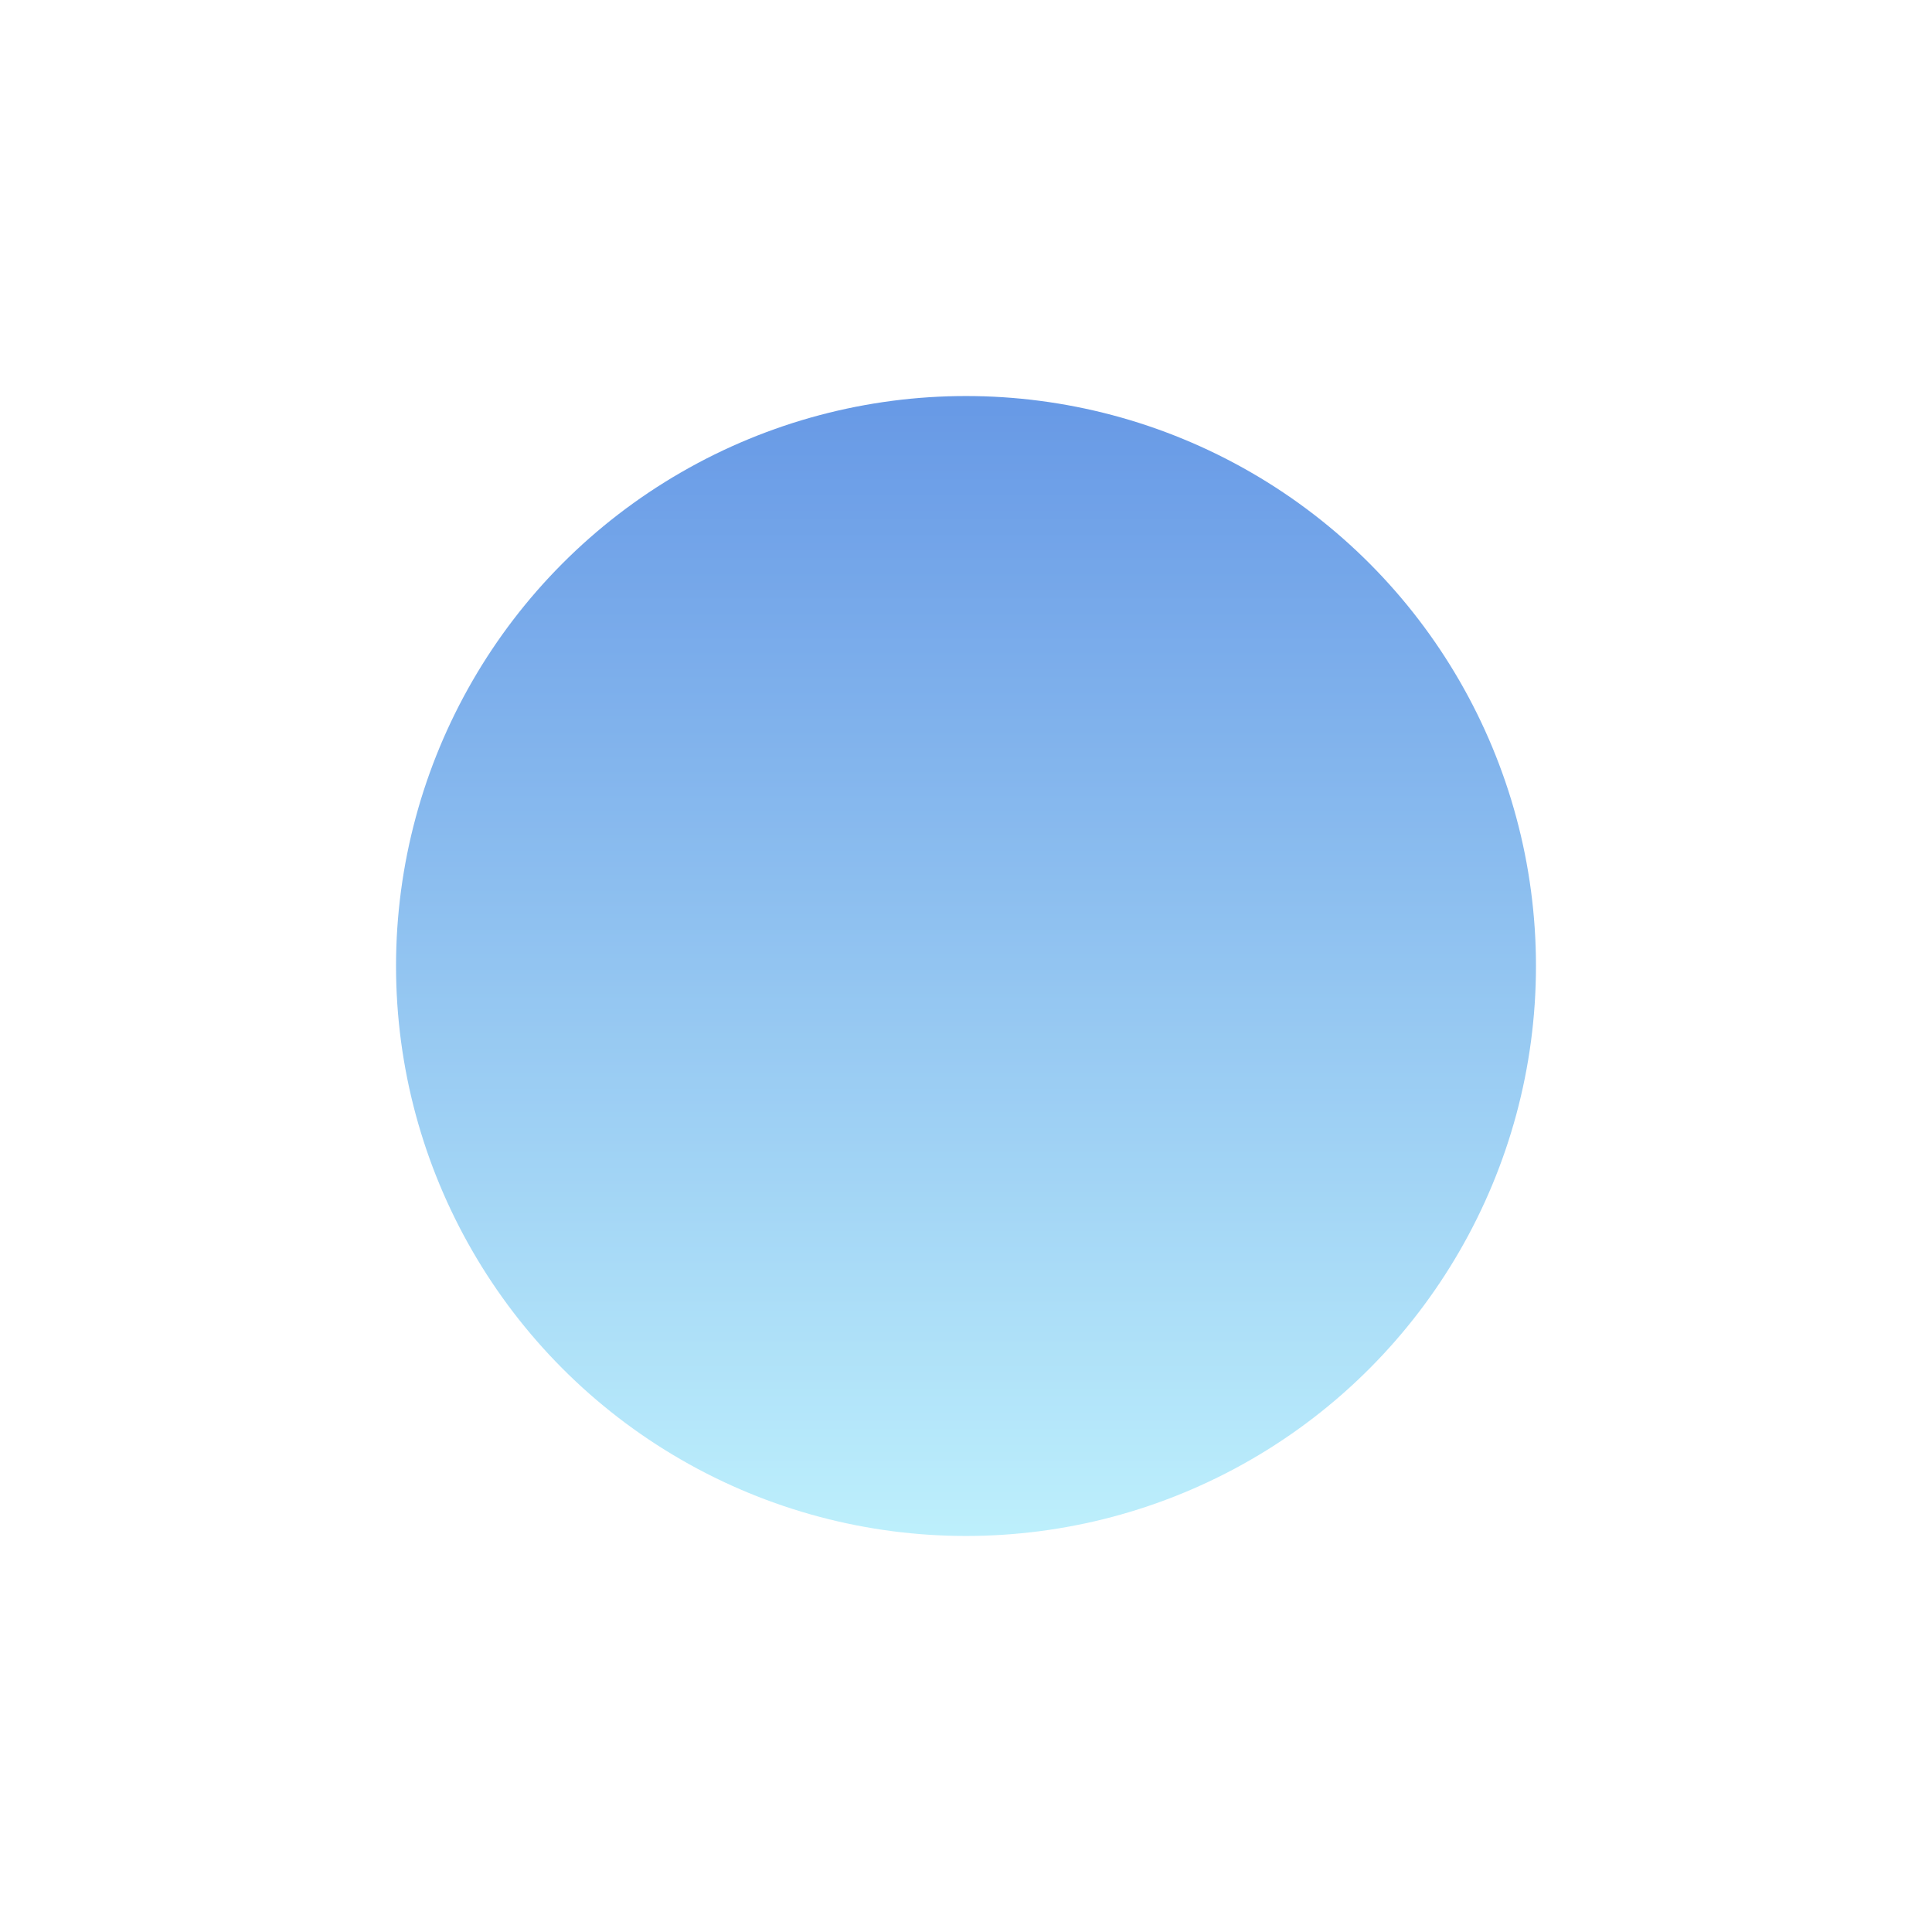 <?xml version="1.0" encoding="UTF-8"?> <svg xmlns="http://www.w3.org/2000/svg" width="1083" height="1083" viewBox="0 0 1083 1083" fill="none"> <g opacity="0.6" filter="url(#filter0_f_3782_4916)"> <circle cx="319.5" cy="319.5" r="319.5" transform="matrix(1 0 0 -1 222 861)" fill="url(#paint0_linear_3782_4916)"></circle> </g> <defs> <filter id="filter0_f_3782_4916" x="0" y="0" width="1083" height="1083" filterUnits="userSpaceOnUse" color-interpolation-filters="sRGB"> <feFlood flood-opacity="0" result="BackgroundImageFix"></feFlood> <feBlend mode="normal" in="SourceGraphic" in2="BackgroundImageFix" result="shape"></feBlend> <feGaussianBlur stdDeviation="111" result="effect1_foregroundBlur_3782_4916"></feGaussianBlur> </filter> <linearGradient id="paint0_linear_3782_4916" x1="319.5" y1="0" x2="319.5" y2="639" gradientUnits="userSpaceOnUse"> <stop stop-color="#91E5FA"></stop> <stop offset="1" stop-color="#0255D5"></stop> </linearGradient> </defs> </svg> 